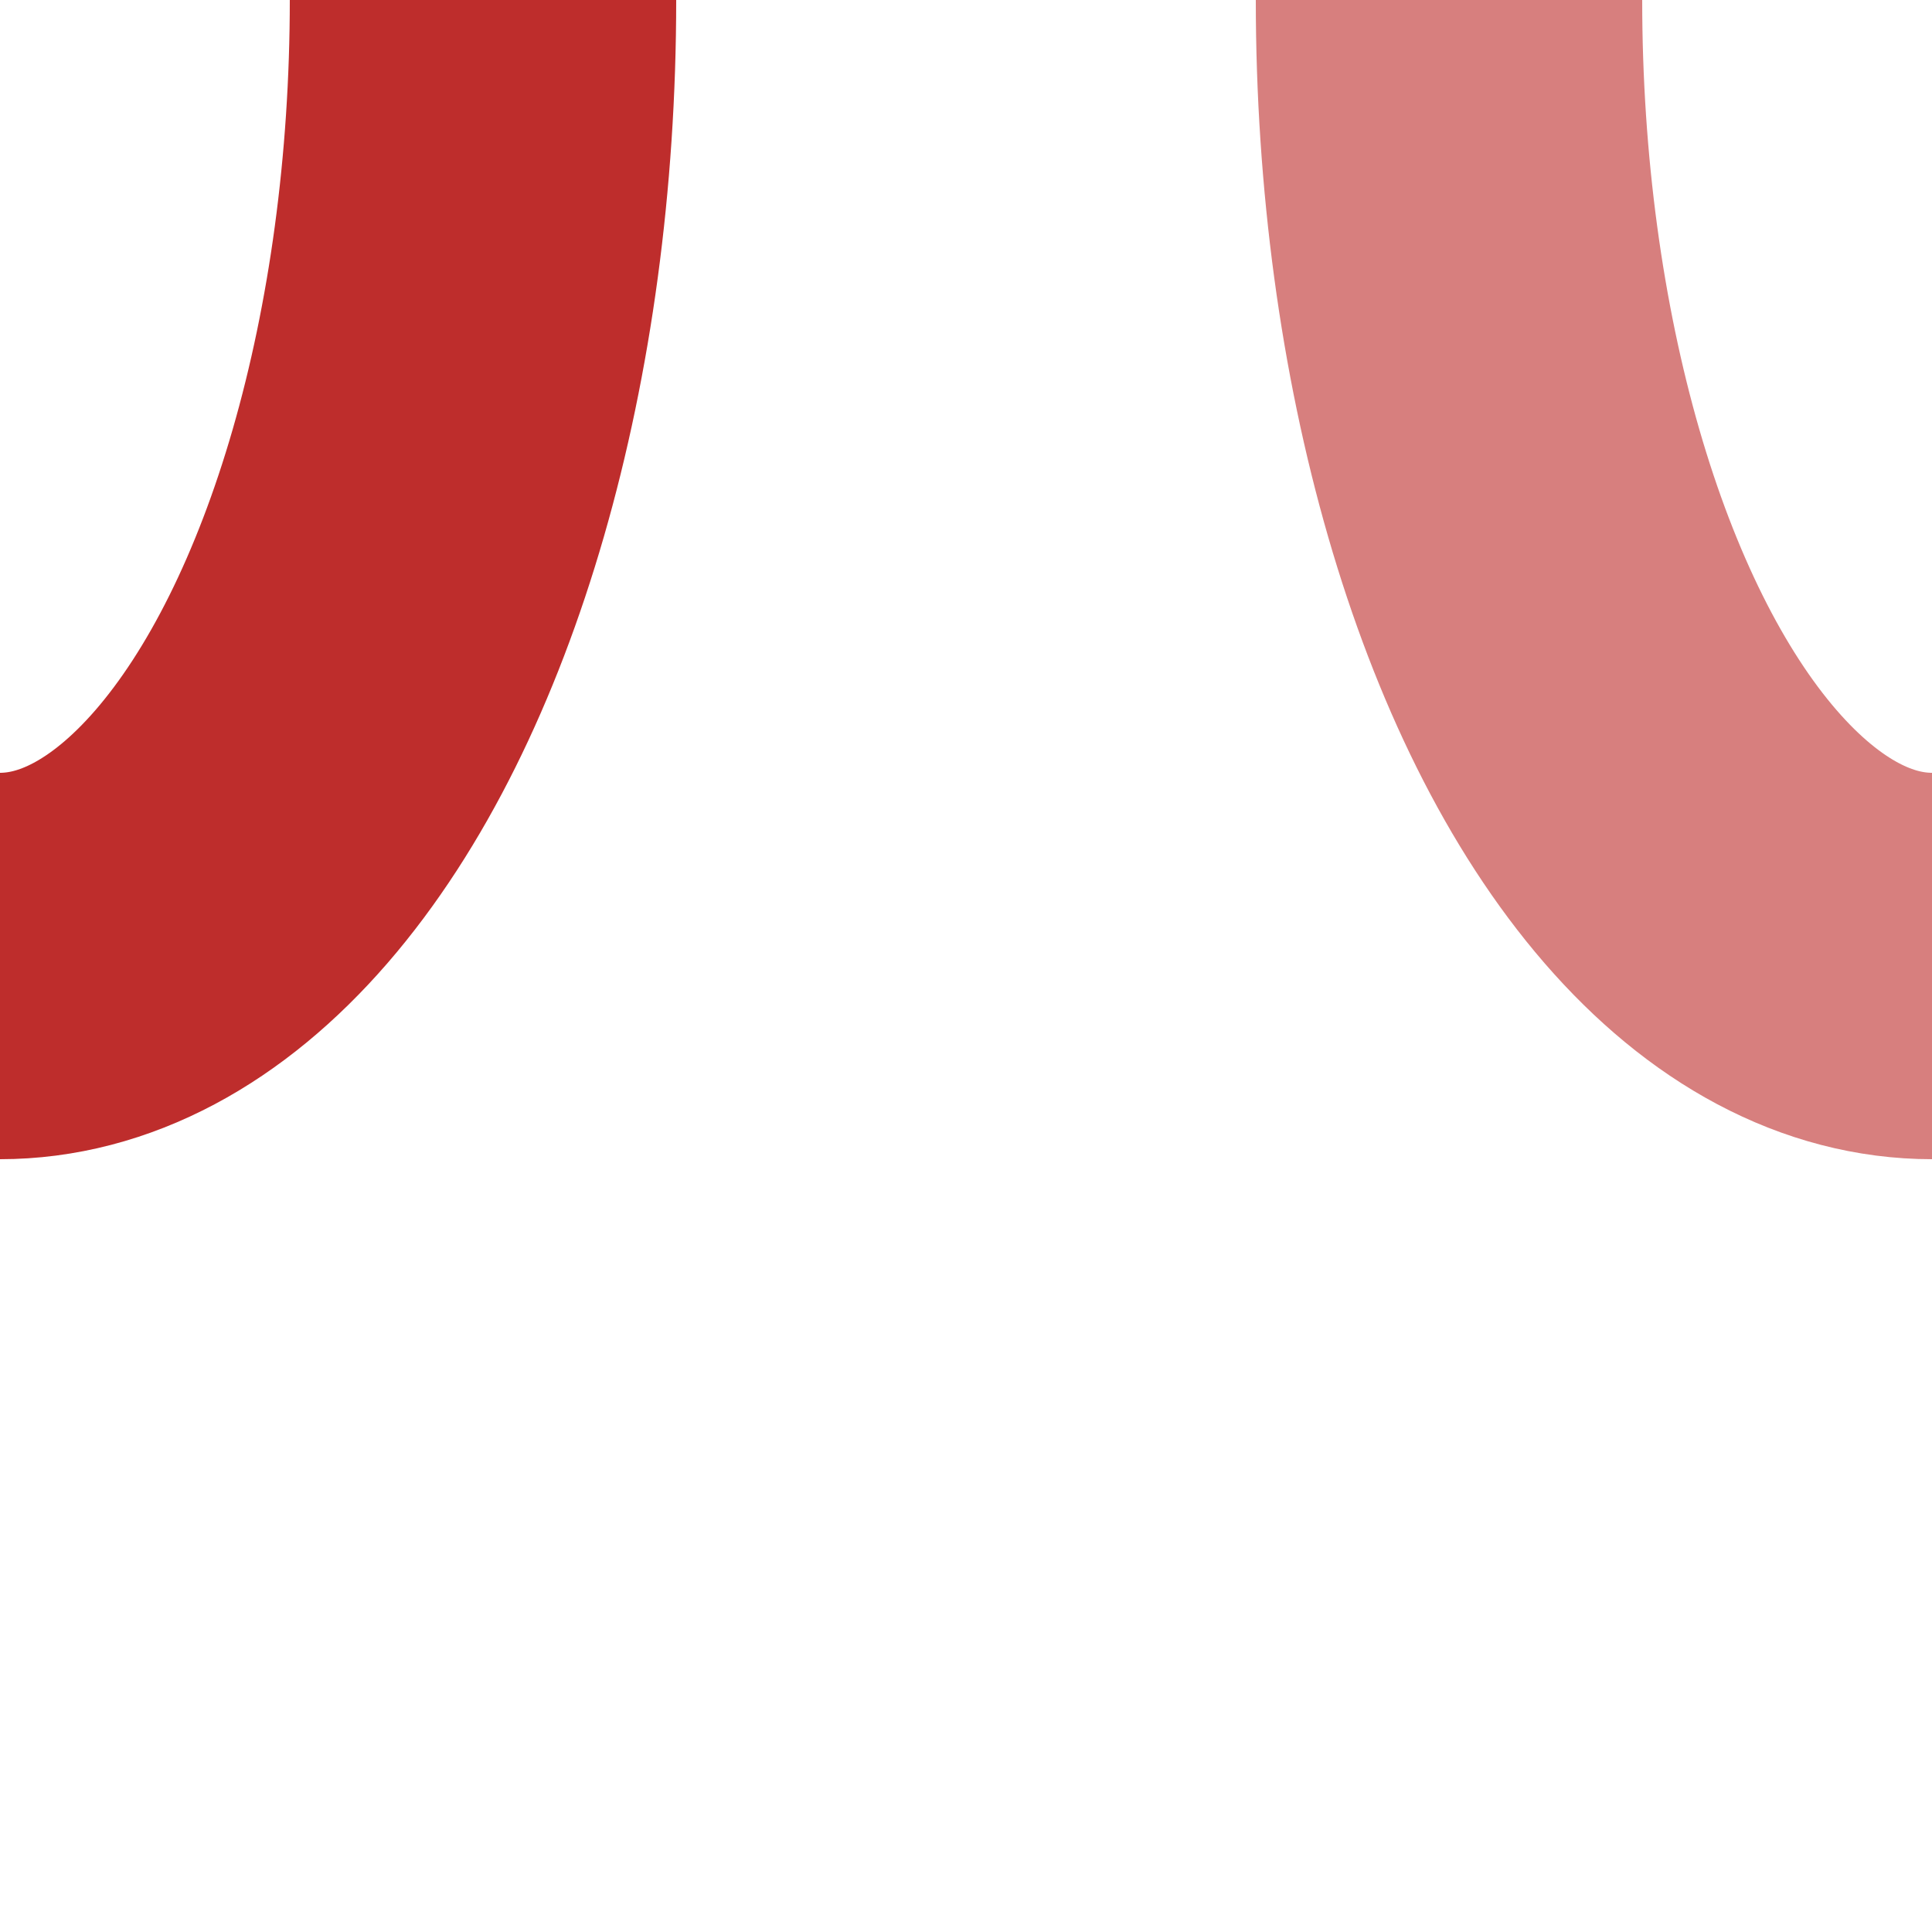 <?xml version="1.0" encoding="UTF-8" standalone="no"?>
<!-- Created by Wiebevl for Wikipedia -->
<svg xmlns="http://www.w3.org/2000/svg" width="500" height="500" viewBox="0 0 500 500">
<title>xvSTRgr-STRgl</title>
 <g stroke="#BE2D2C" stroke-width="100" fill="none">
  <ellipse cx="0" cy="0" rx="125" ry="250"/>
 </g>
 <g stroke="#D77F7E" stroke-width="100" fill="none">
  <ellipse cx="500" cy="0" rx="125" ry="250"/>
 </g>
</svg>